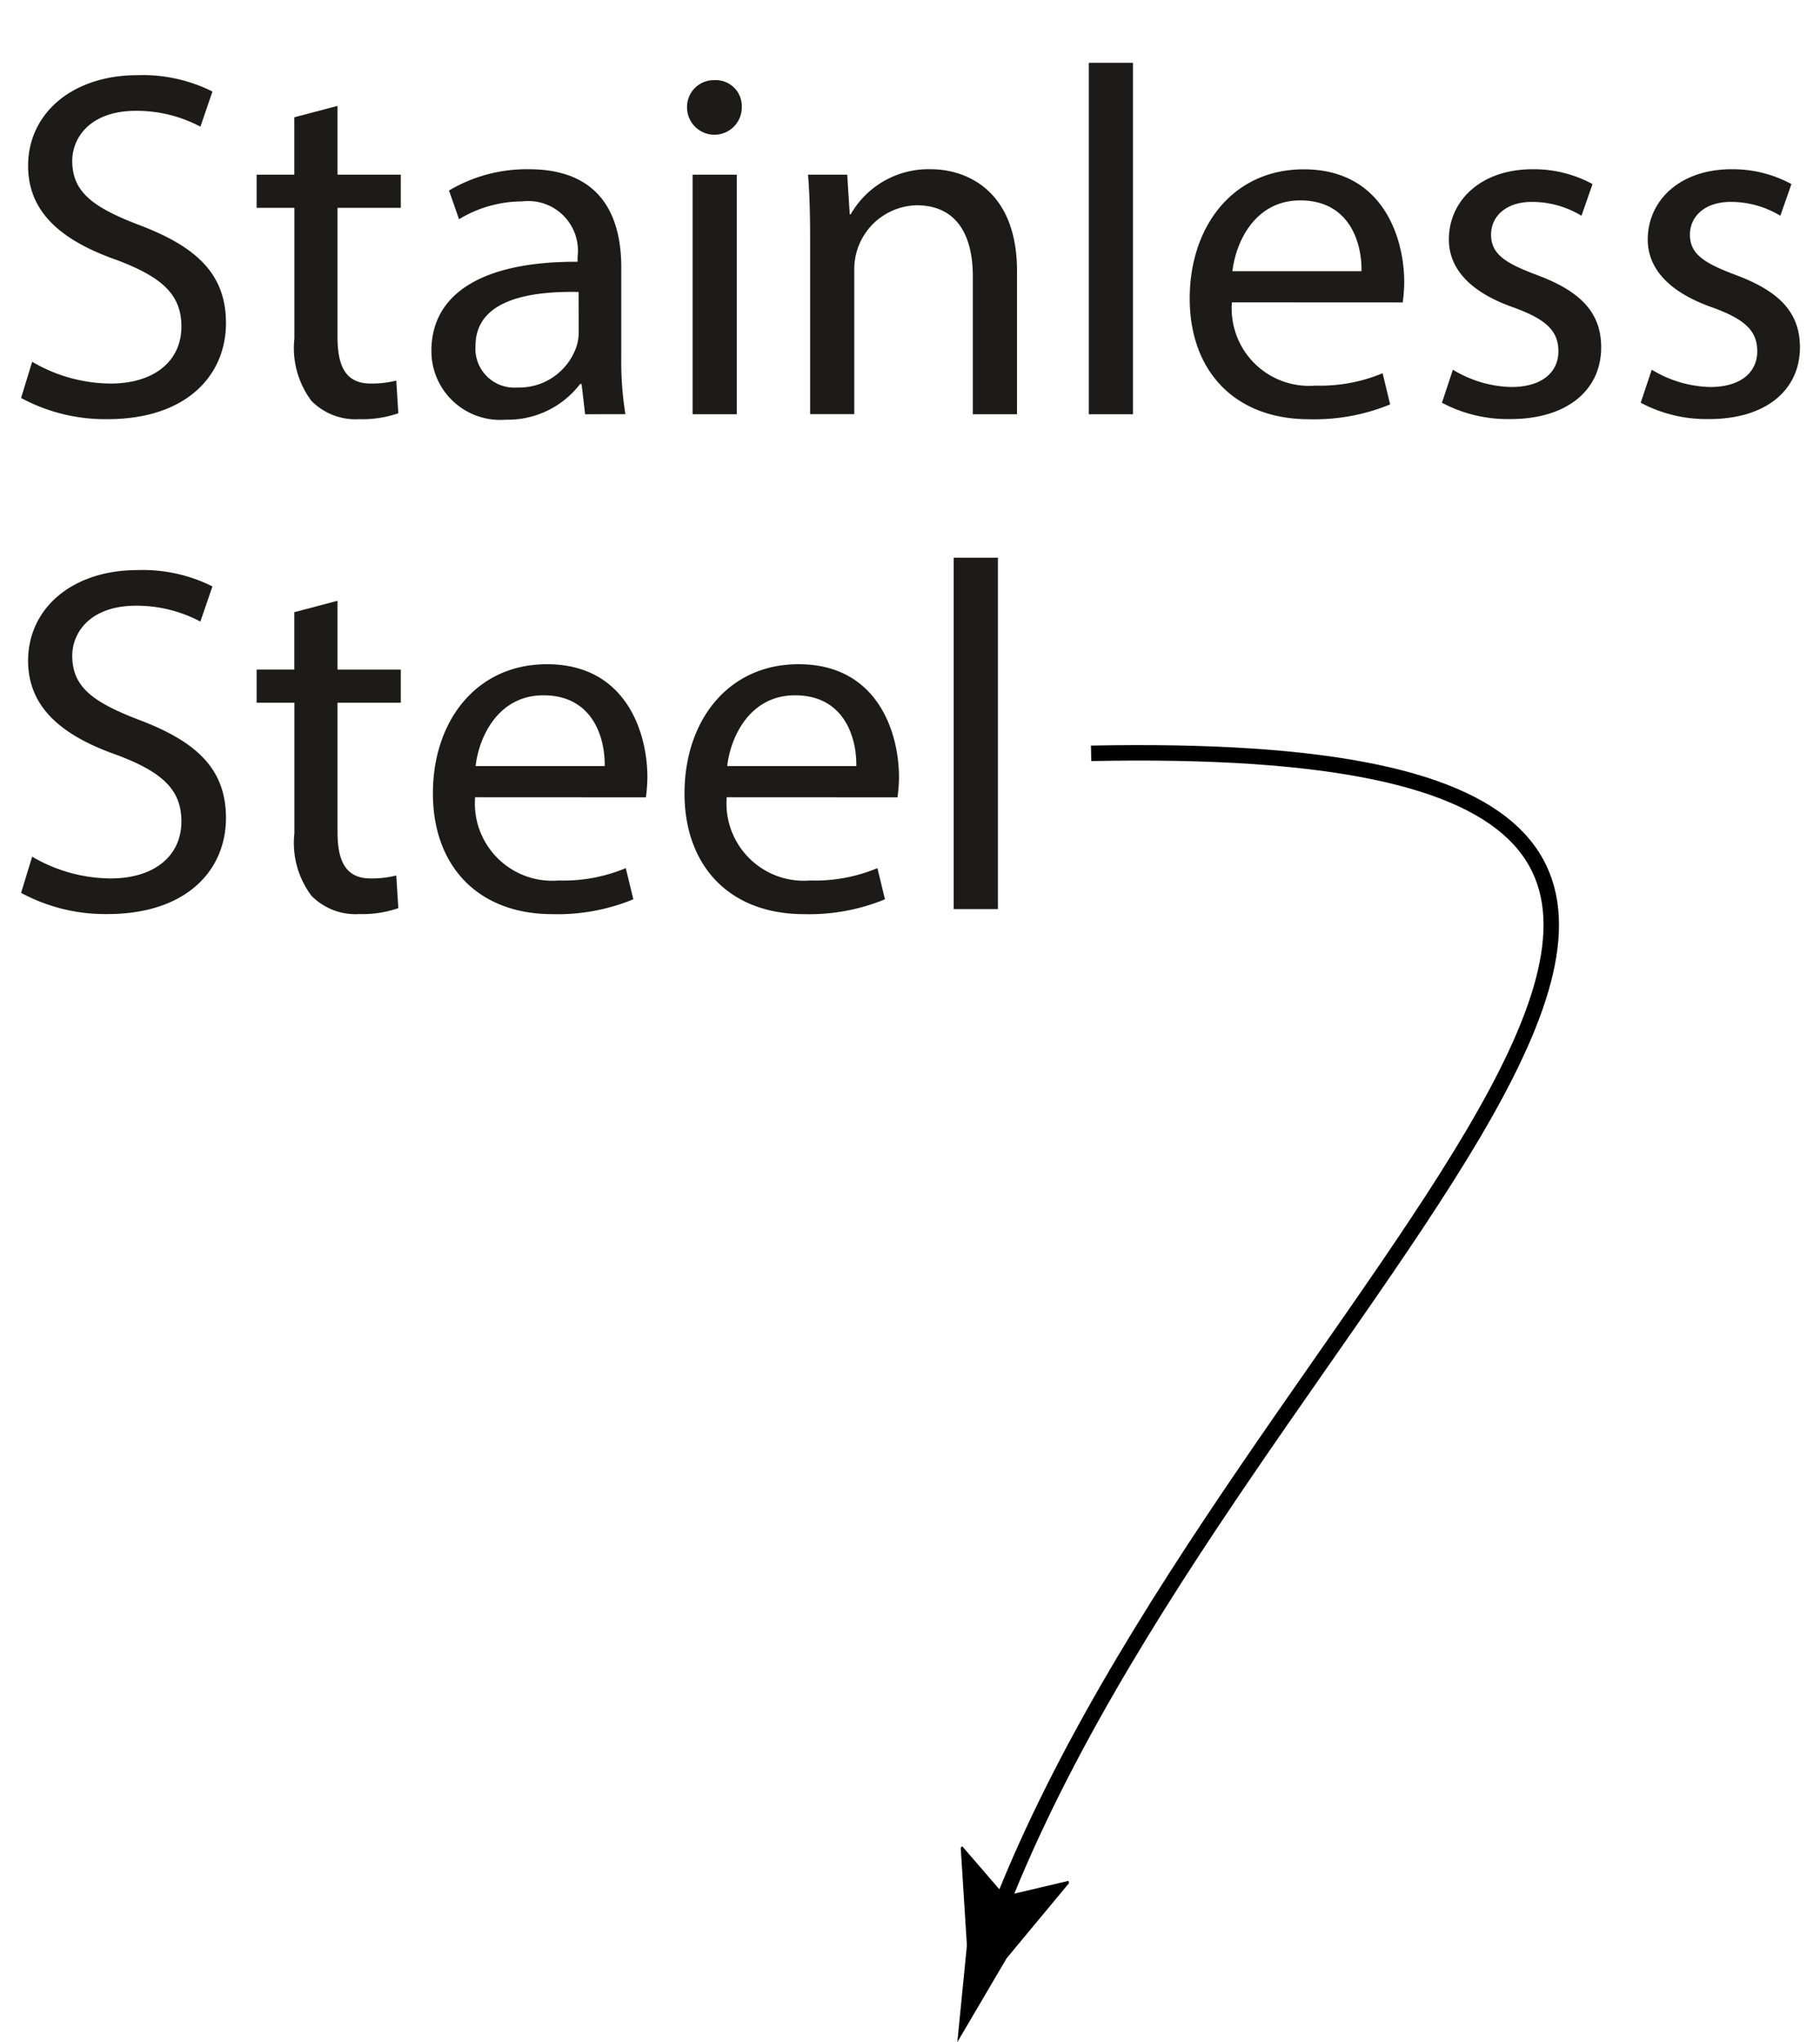 <svg id="Layer_1" data-name="Layer 1" xmlns="http://www.w3.org/2000/svg" viewBox="0 0 88.291 99.032">
  <title>Pipe Plugs - Dryseal Stainless Steel Material text and Arrow</title>
  <g>
    <path d="M1.56,17.544a7.6,7.6,0,0,0,3.8,1.056C7.53,18.6,8.8,17.472,8.8,15.839c0-1.512-.877-2.375-3.1-3.216-2.681-.936-4.337-2.3-4.337-4.584,0-2.52,2.12-4.393,5.312-4.393a7.558,7.558,0,0,1,3.631.792L9.723,6.143A6.606,6.606,0,0,0,6.6,5.374c-2.242,0-3.095,1.32-3.095,2.425,0,1.513,1,2.257,3.265,3.12,2.778,1.057,4.192,2.377,4.192,4.752,0,2.5-1.877,4.657-5.751,4.657A8.6,8.6,0,0,1,1.023,19.3Z" style="fill: #1c1b1a"/>
    <path d="M16.373,5.135V8.471h3.07v1.608h-3.07v6.265c0,1.44.414,2.256,1.608,2.256a4.838,4.838,0,0,0,1.243-.144l.1,1.584a5.321,5.321,0,0,1-1.9.288,2.993,2.993,0,0,1-2.315-.888,4.261,4.261,0,0,1-.828-3.025V10.079H12.449V8.471h1.828V5.687Z" style="fill: #1c1b1a"/>
    <path d="M28.385,20.088l-.171-1.464h-.073a4.416,4.416,0,0,1-3.606,1.729,3.337,3.337,0,0,1-3.607-3.337c0-2.808,2.534-4.345,7.091-4.321v-.24a2.409,2.409,0,0,0-2.68-2.688,5.939,5.939,0,0,0-3.07.864l-.488-1.392a7.4,7.4,0,0,1,3.875-1.032c3.606,0,4.483,2.424,4.483,4.753V17.3a16.133,16.133,0,0,0,.2,2.784Zm-.317-5.929c-2.339-.048-5,.361-5,2.616A1.885,1.885,0,0,0,25.1,18.792a2.932,2.932,0,0,0,2.851-1.944,2.178,2.178,0,0,0,.122-.672Z" style="fill: #1c1b1a"/>
    <path d="M35.985,5.206a1.328,1.328,0,0,1-2.656,0,1.3,1.3,0,0,1,1.34-1.319A1.262,1.262,0,0,1,35.985,5.206ZM33.6,20.088V8.471h2.144V20.088Z" style="fill: #1c1b1a"/>
    <path d="M39.3,11.615c0-1.2-.024-2.184-.1-3.144h1.9l.122,1.921h.048a4.347,4.347,0,0,1,3.9-2.185c1.633,0,4.167.96,4.167,4.944v6.937H47.193v-6.7c0-1.873-.707-3.433-2.73-3.433A3.1,3.1,0,0,0,41.442,13.1v6.984H39.3Z" style="fill: #1c1b1a"/>
    <path d="M52.819,3.046h2.144V20.088H52.819Z" style="fill: #1c1b1a"/>
    <path d="M59.763,14.663A3.751,3.751,0,0,0,63.808,18.7a7.856,7.856,0,0,0,3.265-.6l.365,1.512a9.674,9.674,0,0,1-3.923.72c-3.631,0-5.8-2.352-5.8-5.856s2.1-6.265,5.532-6.265c3.85,0,4.874,3.336,4.874,5.472a7.924,7.924,0,0,1-.073.984Zm6.286-1.512c.025-1.343-.56-3.432-2.972-3.432-2.169,0-3.119,1.968-3.29,3.432Z" style="fill: #1c1b1a"/>
    <path d="M70.482,17.928a5.684,5.684,0,0,0,2.827.84c1.559,0,2.291-.769,2.291-1.728,0-1.008-.61-1.561-2.194-2.137-2.12-.744-3.119-1.9-3.119-3.288,0-1.872,1.535-3.408,4.069-3.408a5.952,5.952,0,0,1,2.9.72l-.536,1.536a4.641,4.641,0,0,0-2.412-.672c-1.267,0-1.974.72-1.974,1.584,0,.96.707,1.392,2.242,1.968,2.047.768,3.1,1.777,3.1,3.5,0,2.04-1.608,3.48-4.411,3.48a6.8,6.8,0,0,1-3.314-.792Z" style="fill: #1c1b1a"/>
    <path d="M80.129,17.928a5.684,5.684,0,0,0,2.827.84c1.56,0,2.291-.769,2.291-1.728,0-1.008-.609-1.561-2.193-2.137-2.12-.744-3.119-1.9-3.119-3.288,0-1.872,1.535-3.408,4.069-3.408a5.958,5.958,0,0,1,2.9.72l-.536,1.536a4.641,4.641,0,0,0-2.412-.672c-1.268,0-1.975.72-1.975,1.584,0,.96.707,1.392,2.243,1.968,2.047.768,3.094,1.777,3.094,3.5,0,2.04-1.608,3.48-4.41,3.48a6.8,6.8,0,0,1-3.315-.792Z" style="fill: #1c1b1a"/>
    <path d="M1.56,41.544a7.6,7.6,0,0,0,3.8,1.056C7.53,42.6,8.8,41.472,8.8,39.839c0-1.512-.877-2.375-3.1-3.216-2.681-.936-4.337-2.3-4.337-4.584,0-2.52,2.12-4.393,5.312-4.393a7.558,7.558,0,0,1,3.631.792l-.585,1.705A6.606,6.606,0,0,0,6.6,29.374c-2.242,0-3.095,1.32-3.095,2.425,0,1.513,1,2.257,3.265,3.12,2.778,1.057,4.192,2.377,4.192,4.752,0,2.5-1.877,4.657-5.751,4.657A8.6,8.6,0,0,1,1.023,43.3Z" style="fill: #1c1b1a"/>
    <path d="M16.373,29.135v3.336h3.07v1.608h-3.07v6.265c0,1.44.414,2.256,1.608,2.256a4.838,4.838,0,0,0,1.243-.144l.1,1.584a5.321,5.321,0,0,1-1.9.288,2.993,2.993,0,0,1-2.315-.888,4.261,4.261,0,0,1-.828-3.025V34.079H12.449V32.471h1.828V29.687Z" style="fill: #1c1b1a"/>
    <path d="M23.048,38.663A3.752,3.752,0,0,0,27.093,42.7a7.852,7.852,0,0,0,3.265-.6l.366,1.512a9.678,9.678,0,0,1-3.923.72c-3.631,0-5.8-2.352-5.8-5.856s2.1-6.265,5.532-6.265c3.85,0,4.873,3.336,4.873,5.472a7.731,7.731,0,0,1-.073.984Zm6.287-1.512c.024-1.343-.56-3.432-2.973-3.432-2.169,0-3.119,1.968-3.29,3.432Z" style="fill: #1c1b1a"/>
    <path d="M35.254,38.663A3.751,3.751,0,0,0,39.3,42.7a7.856,7.856,0,0,0,3.265-.6l.366,1.512a9.683,9.683,0,0,1-3.924.72c-3.631,0-5.8-2.352-5.8-5.856s2.095-6.265,5.531-6.265c3.85,0,4.874,3.336,4.874,5.472a7.924,7.924,0,0,1-.073.984Zm6.287-1.512c.024-1.343-.561-3.432-2.973-3.432-2.169,0-3.119,1.968-3.29,3.432Z" style="fill: #1c1b1a"/>
    <path d="M46.265,27.046H48.41V44.088H46.265Z" style="fill: #1c1b1a"/>
  </g>
  <g>
    <path d="M52.931,36.532c47.035-.94,6.936,25.986-4.664,56.661" style="fill: none;stroke: #000;stroke-miterlimit: 10;stroke-width: 0.75px"/>
    <path d="M48.754,91.939l3.078-.726.03.107-3.029,3.647-2.391,4.065q.233-2.346.464-4.693l-.3-4.731.073-.074Z"/>
  </g>
</svg>
